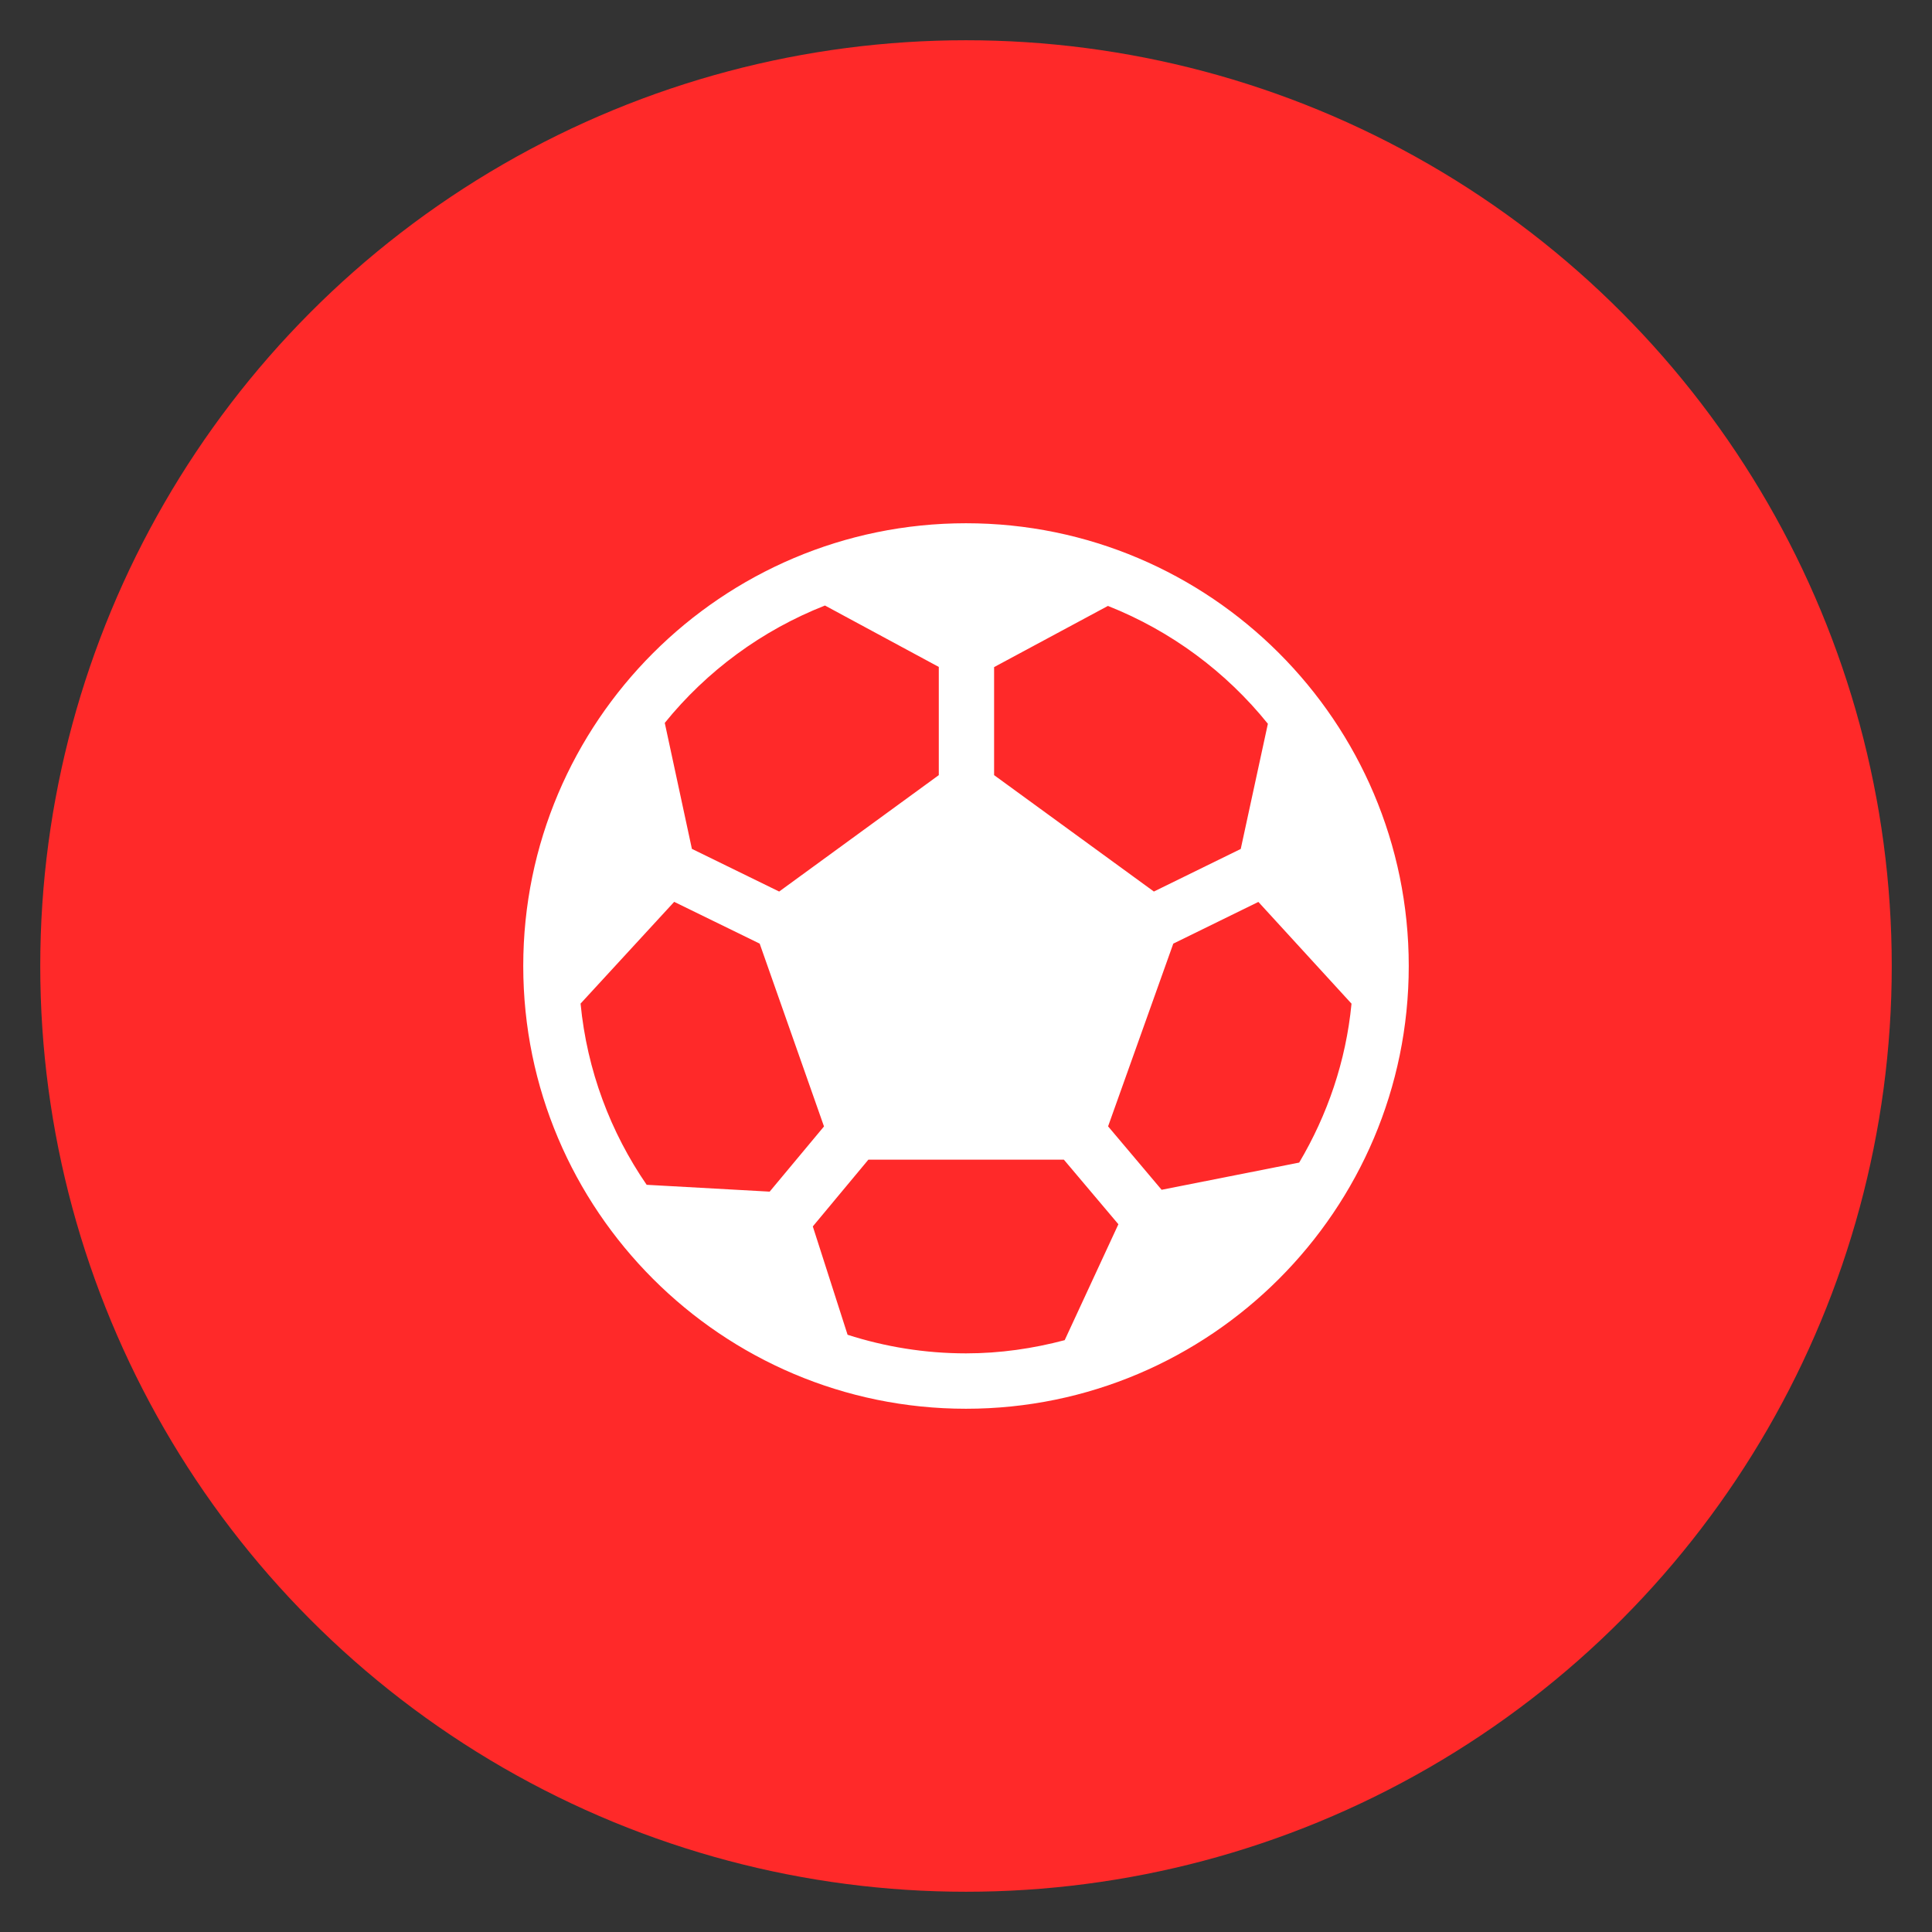 <svg width="24" height="24" viewBox="0 0 24 24" fill="none" xmlns="http://www.w3.org/2000/svg">
<rect x="0" y="0" width="24" height="24" fill="#333333" stroke="none"/>
<circle cx="12" cy="12" r="11.5" fill="#FF2929"/>
<path fill-rule="evenodd" clip-rule="evenodd" d="M12 6.5C8.967 6.5 6.5 8.967 6.5 12C6.5 15.033 8.967 17.5 12 17.5C15.033 17.5 17.5 15.033 17.5 12C17.5 8.967 15.033 6.5 12 6.5ZM12.349 8.287L13.763 7.527C14.546 7.837 15.23 8.345 15.75 8.991L15.413 10.546L14.334 11.075L12.349 9.629V8.287ZM10.248 7.522L11.662 8.285V9.629L9.679 11.075L8.595 10.545L8.258 8.98C8.779 8.336 9.464 7.83 10.248 7.522ZM8.033 14.718C7.584 14.065 7.292 13.297 7.212 12.467L8.375 11.203L9.437 11.722L10.236 13.993L9.561 14.803L8.033 14.718ZM13.226 16.648C12.833 16.752 12.424 16.812 12 16.812C11.487 16.812 10.993 16.73 10.529 16.581L10.097 15.235L10.787 14.406H13.216L13.893 15.208L13.226 16.648ZM14.43 14.78L13.765 13.992L14.575 11.722L15.632 11.204L16.789 12.468C16.72 13.184 16.489 13.851 16.139 14.442L14.43 14.78Z" fill="white"/>
</svg>

